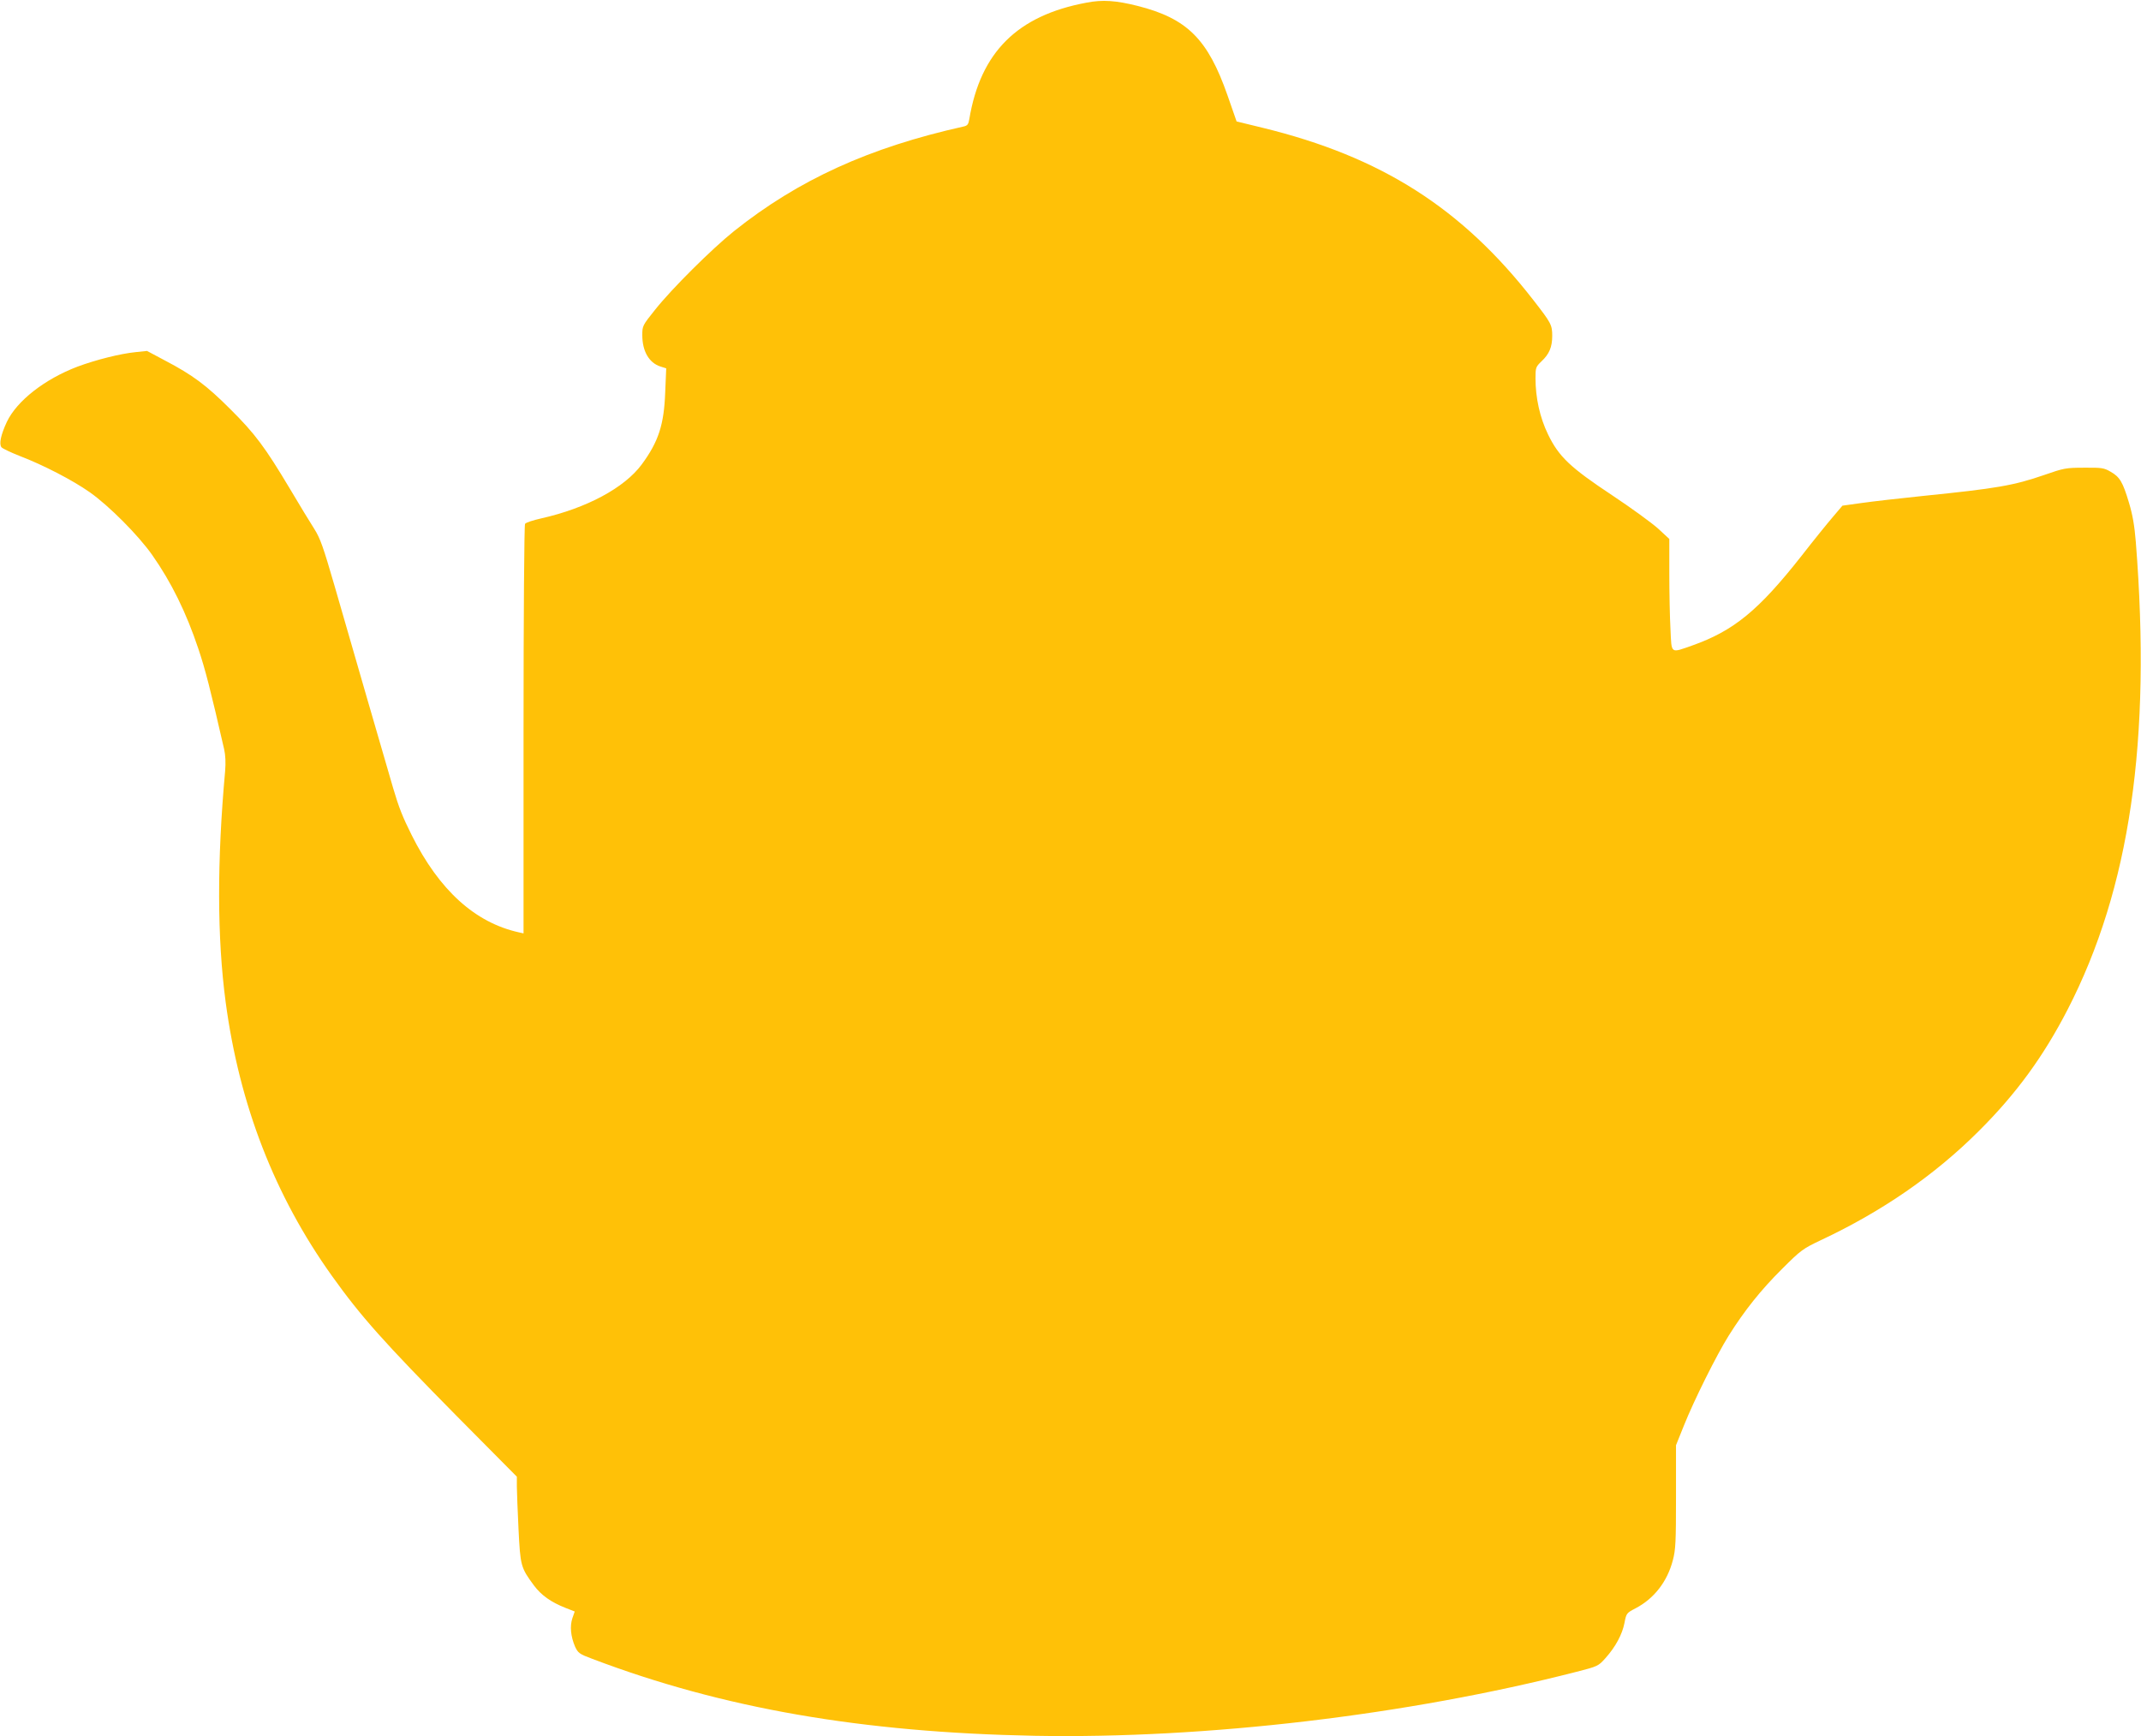 <?xml version="1.0" standalone="no"?>
<!DOCTYPE svg PUBLIC "-//W3C//DTD SVG 20010904//EN"
 "http://www.w3.org/TR/2001/REC-SVG-20010904/DTD/svg10.dtd">
<svg version="1.0" xmlns="http://www.w3.org/2000/svg"
 width="1280pt" height="1038pt" viewBox="0 0 1280 1038"
 preserveAspectRatio="xMidYMid meet">
<g transform="translate(0,1038) scale(0.1,-0.1)"
fill="#ffc107" stroke="none">
<path d="M6495 10364 c-413 -77 -633 -296 -700 -696 -5 -31 -11 -39 -33 -44
-566 -126 -989 -319 -1374 -626 -130 -104 -371 -343 -471 -469 -76 -95 -77
-97 -77 -153 0 -95 40 -165 108 -187 l35 -11 -6 -142 c-7 -195 -40 -296 -140
-432 -103 -140 -330 -262 -601 -323 -49 -11 -93 -25 -97 -33 -5 -7 -9 -561 -9
-1231 l0 -1217 -27 6 c-263 58 -477 252 -642 582 -54 108 -77 166 -111 282
-41 139 -259 892 -350 1208 -67 231 -85 283 -121 340 -24 37 -90 146 -147 242
-147 246 -207 327 -356 475 -142 142 -224 203 -390 290 l-107 57 -67 -7 c-92
-9 -239 -46 -349 -87 -195 -74 -362 -204 -422 -330 -36 -77 -48 -133 -32 -152
7 -8 56 -31 109 -52 139 -53 317 -145 419 -217 115 -81 291 -258 373 -375 114
-162 204 -345 276 -561 41 -122 72 -242 154 -600 8 -35 10 -81 6 -130 -49
-540 -48 -998 3 -1381 82 -615 293 -1158 635 -1637 174 -244 313 -399 748
-840 l358 -361 0 -59 c0 -32 5 -147 10 -255 11 -219 13 -229 92 -336 44 -59
102 -100 188 -134 l56 -22 -14 -40 c-16 -48 -10 -109 16 -170 18 -38 25 -44
103 -73 780 -296 1611 -440 2644 -460 1026 -19 2232 124 3238 382 130 33 133
35 175 82 61 68 101 143 114 211 11 57 12 59 66 87 111 58 190 160 223 287 17
63 19 111 19 380 l0 308 47 117 c61 153 196 423 268 538 94 150 193 274 319
399 113 113 125 121 230 171 367 172 683 390 947 654 224 223 386 446 530 725
373 724 502 1610 408 2796 -8 98 -19 162 -41 235 -37 124 -55 154 -110 185
-39 23 -54 25 -158 24 -109 0 -122 -3 -237 -43 -185 -64 -286 -81 -728 -126
-137 -14 -302 -33 -365 -42 l-115 -16 -56 -66 c-31 -36 -117 -142 -190 -236
-256 -325 -404 -446 -652 -534 -132 -46 -123 -53 -130 97 -4 70 -7 220 -7 334
l0 206 -67 62 c-38 34 -160 123 -273 198 -252 167 -320 231 -385 365 -49 101
-75 219 -75 336 0 64 2 68 36 101 46 43 64 85 64 152 0 66 -7 78 -112 213
-428 551 -910 858 -1619 1031 l-156 38 -54 155 c-118 338 -242 461 -539 536
-128 32 -208 38 -305 19z"/>
</g>
</svg>
